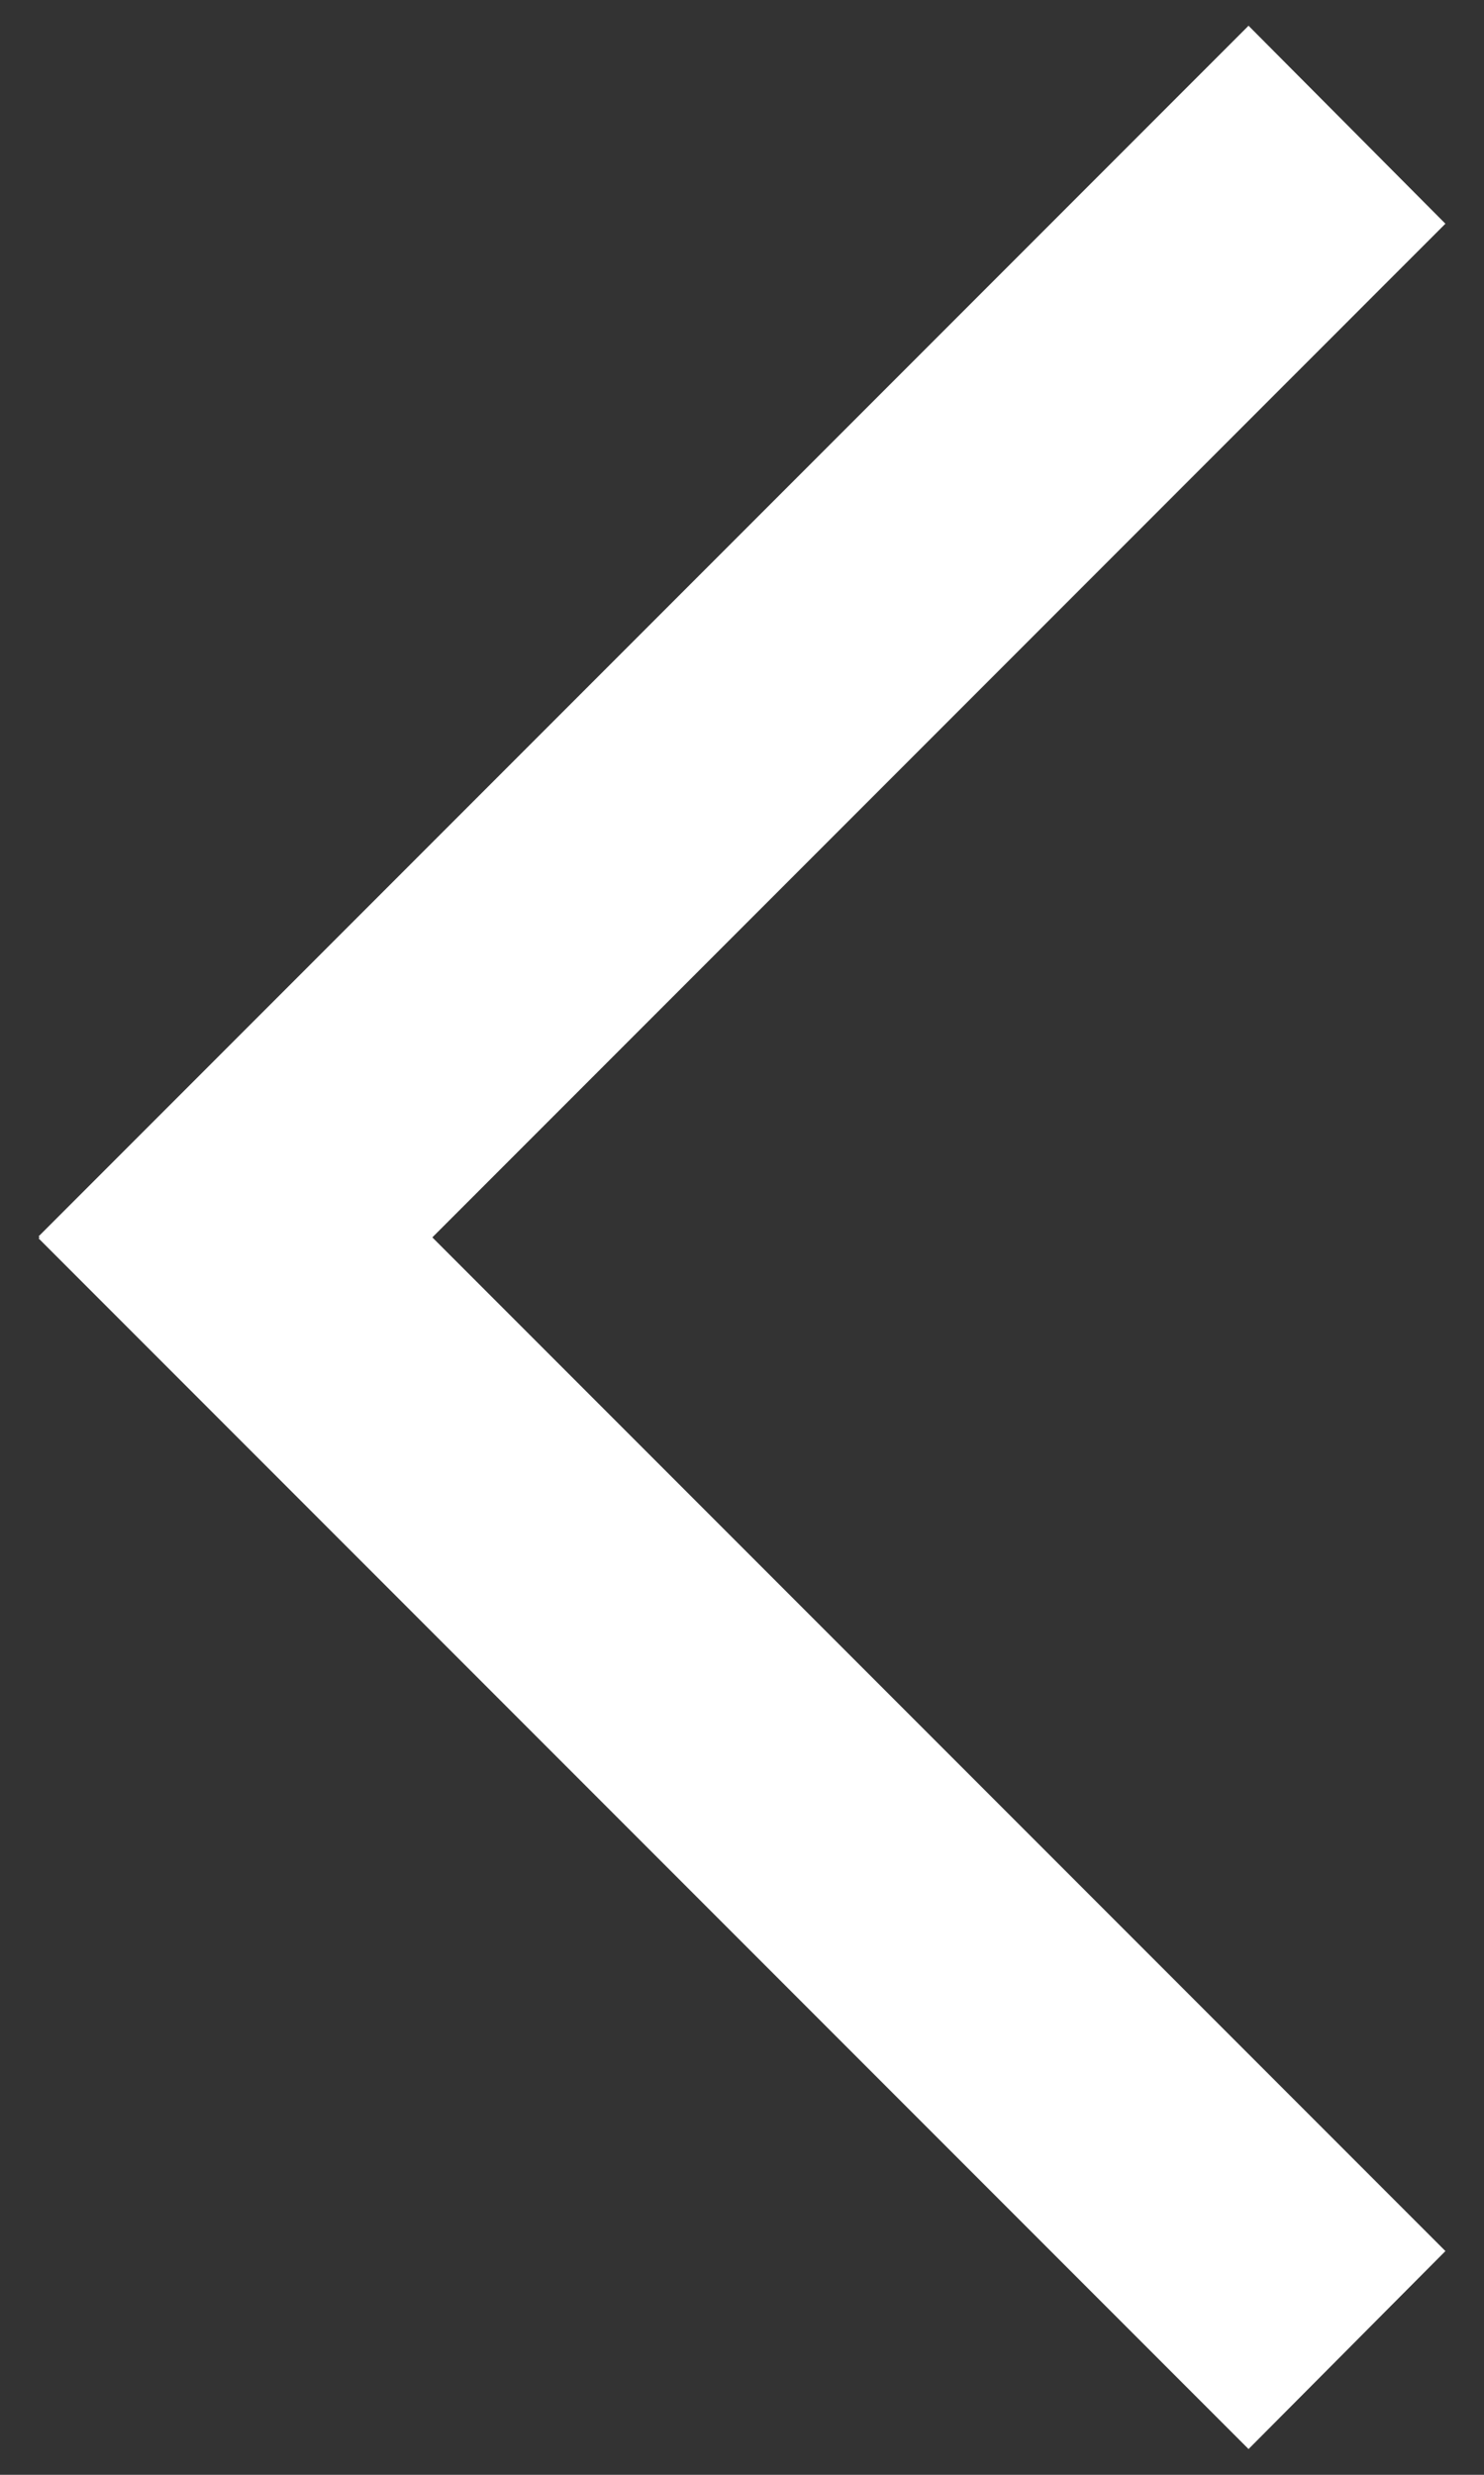 <?xml version="1.0" encoding="UTF-8"?>
<svg id="Layer_1" xmlns="http://www.w3.org/2000/svg" version="1.1" viewBox="0 0 150 250">
  <rect x="0" y="0" width="150" height="250" fill="#333333" stroke="none"/>
  <!-- Generator: Adobe Illustrator 29.3.1, SVG Export Plug-In . SVG Version: 2.1.0 Build 151)  -->
  <defs>
    <style>
      .st0 {
        fill: #fff;
      }
    </style>
  </defs>
  <polygon class="st0" points="3.9 125.1 126.2 247.4 146.1 227.4 43.7 125 146.1 22.6 126.2 2.6 3.9 124.9 4 125 3.9 125.1"/>
</svg>